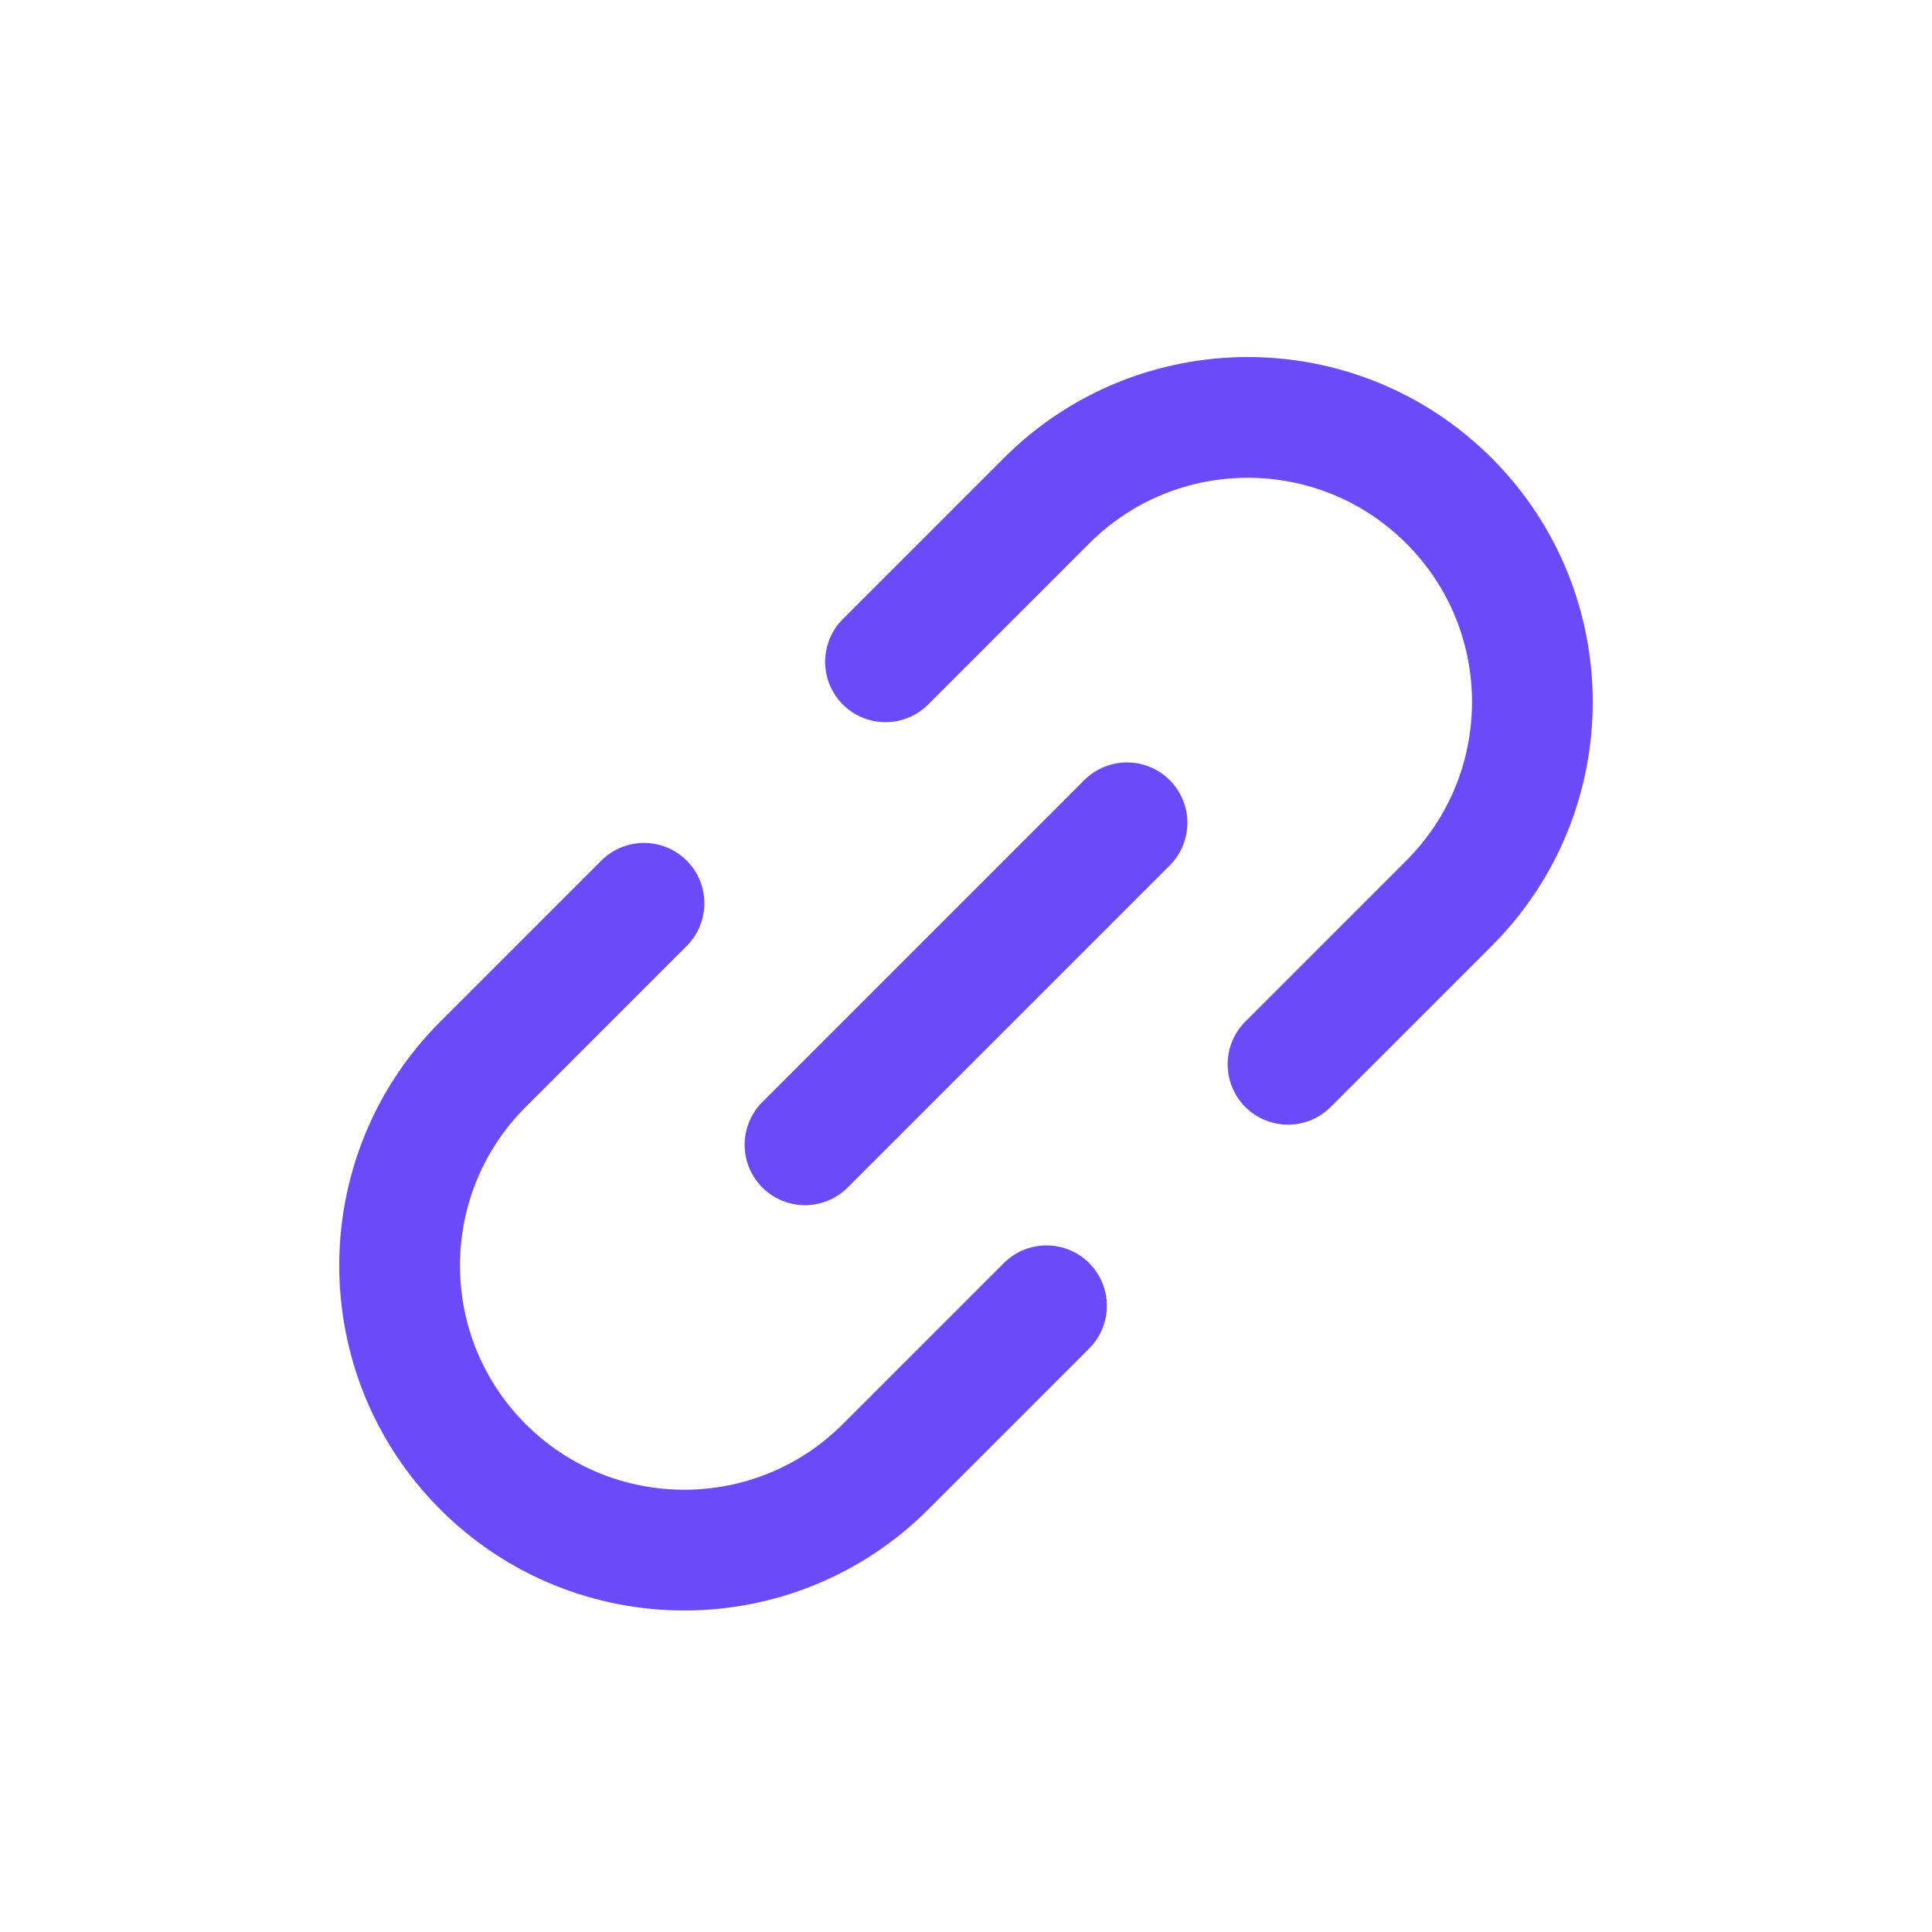 <svg width="24" height="24" viewBox="0 0 24 24" fill="none" xmlns="http://www.w3.org/2000/svg">
<path d="M14 10.221L10 14.221" stroke="#6B4BF9" stroke-width="1.5" stroke-linecap="round" stroke-linejoin="round"/>
<path d="M16 13.221L18 11.221C19.381 9.84 19.381 7.601 18 6.221V6.221C16.619 4.84 14.381 4.84 13 6.221L11 8.221M8 11.221L6 13.221C4.619 14.601 4.619 16.84 6 18.221V18.221C7.381 19.601 9.619 19.601 11 18.221L13 16.221" stroke="#6B4BF9" stroke-width="1.5" stroke-linecap="round"/>
</svg>
